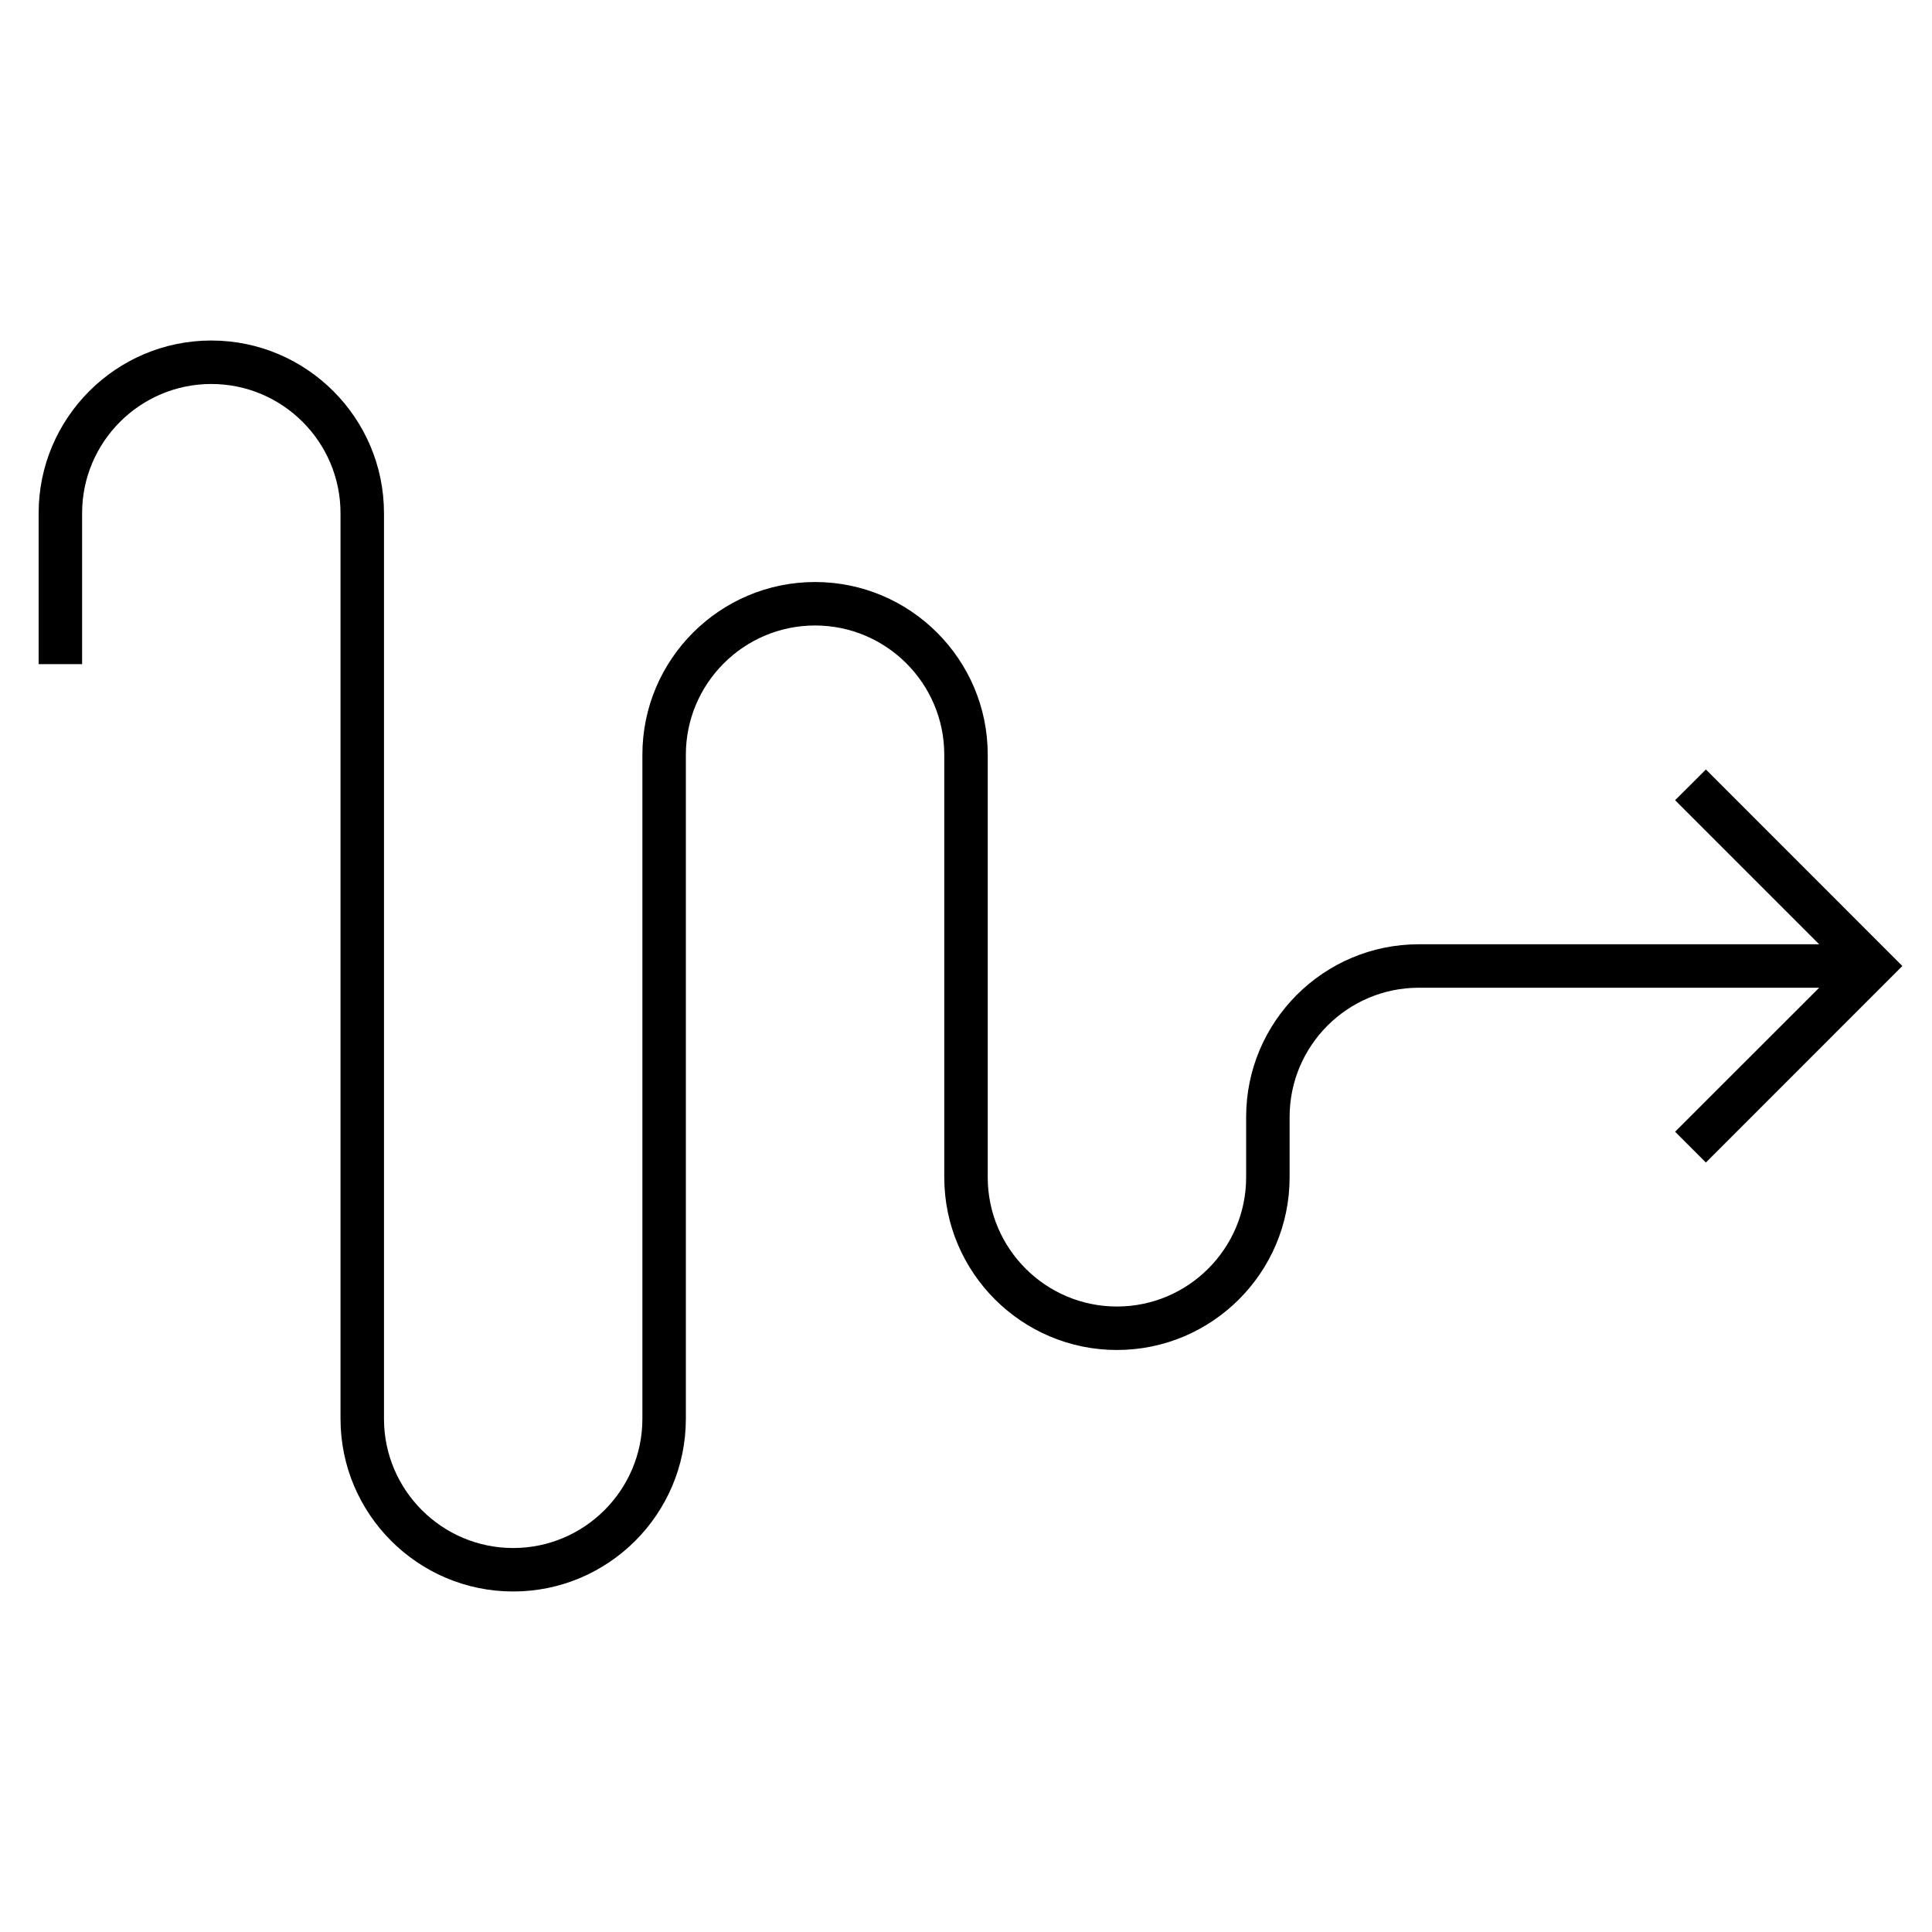 <?xml version="1.0" encoding="iso-8859-1"?>
<!-- Uploaded to: SVG Repo, www.svgrepo.com, Generator: SVG Repo Mixer Tools -->
<svg fill="#000000" version="1.1" id="Layer_1" xmlns="http://www.w3.org/2000/svg" xmlns:xlink="http://www.w3.org/1999/xlink" 
	 viewBox="0 0 32 32" xml:space="preserve">
<path id="streamline_1_" d="M8.5,26.36c-1.577,0-2.86-1.283-2.86-2.86v-15c0-1.18-0.96-2.14-2.14-2.14S1.36,7.32,1.36,8.5V11H0.64
	V8.5c0-1.577,1.283-2.86,2.86-2.86S6.36,6.923,6.36,8.5v15c0,1.18,0.96,2.14,2.14,2.14s2.14-0.96,2.14-2.14v-11
	c0-1.577,1.283-2.86,2.86-2.86s2.86,1.283,2.86,2.86v7c0,1.18,0.96,2.14,2.14,2.14s2.14-0.96,2.14-2.14v-1
	c0-1.577,1.283-2.86,2.86-2.86h6.631l-2.386-2.386l0.51-0.509L31.509,16l-3.254,3.255l-0.51-0.51l2.386-2.385H23.5
	c-1.18,0-2.14,0.96-2.14,2.14v1c0,1.577-1.283,2.86-2.86,2.86s-2.86-1.283-2.86-2.86v-7c0-1.18-0.96-2.14-2.14-2.14
	s-2.14,0.96-2.14,2.14v11C11.36,25.077,10.077,26.36,8.5,26.36z"/>
<rect id="_Transparent_Rectangle" style="fill:none;" width="32" height="32"/>
</svg>